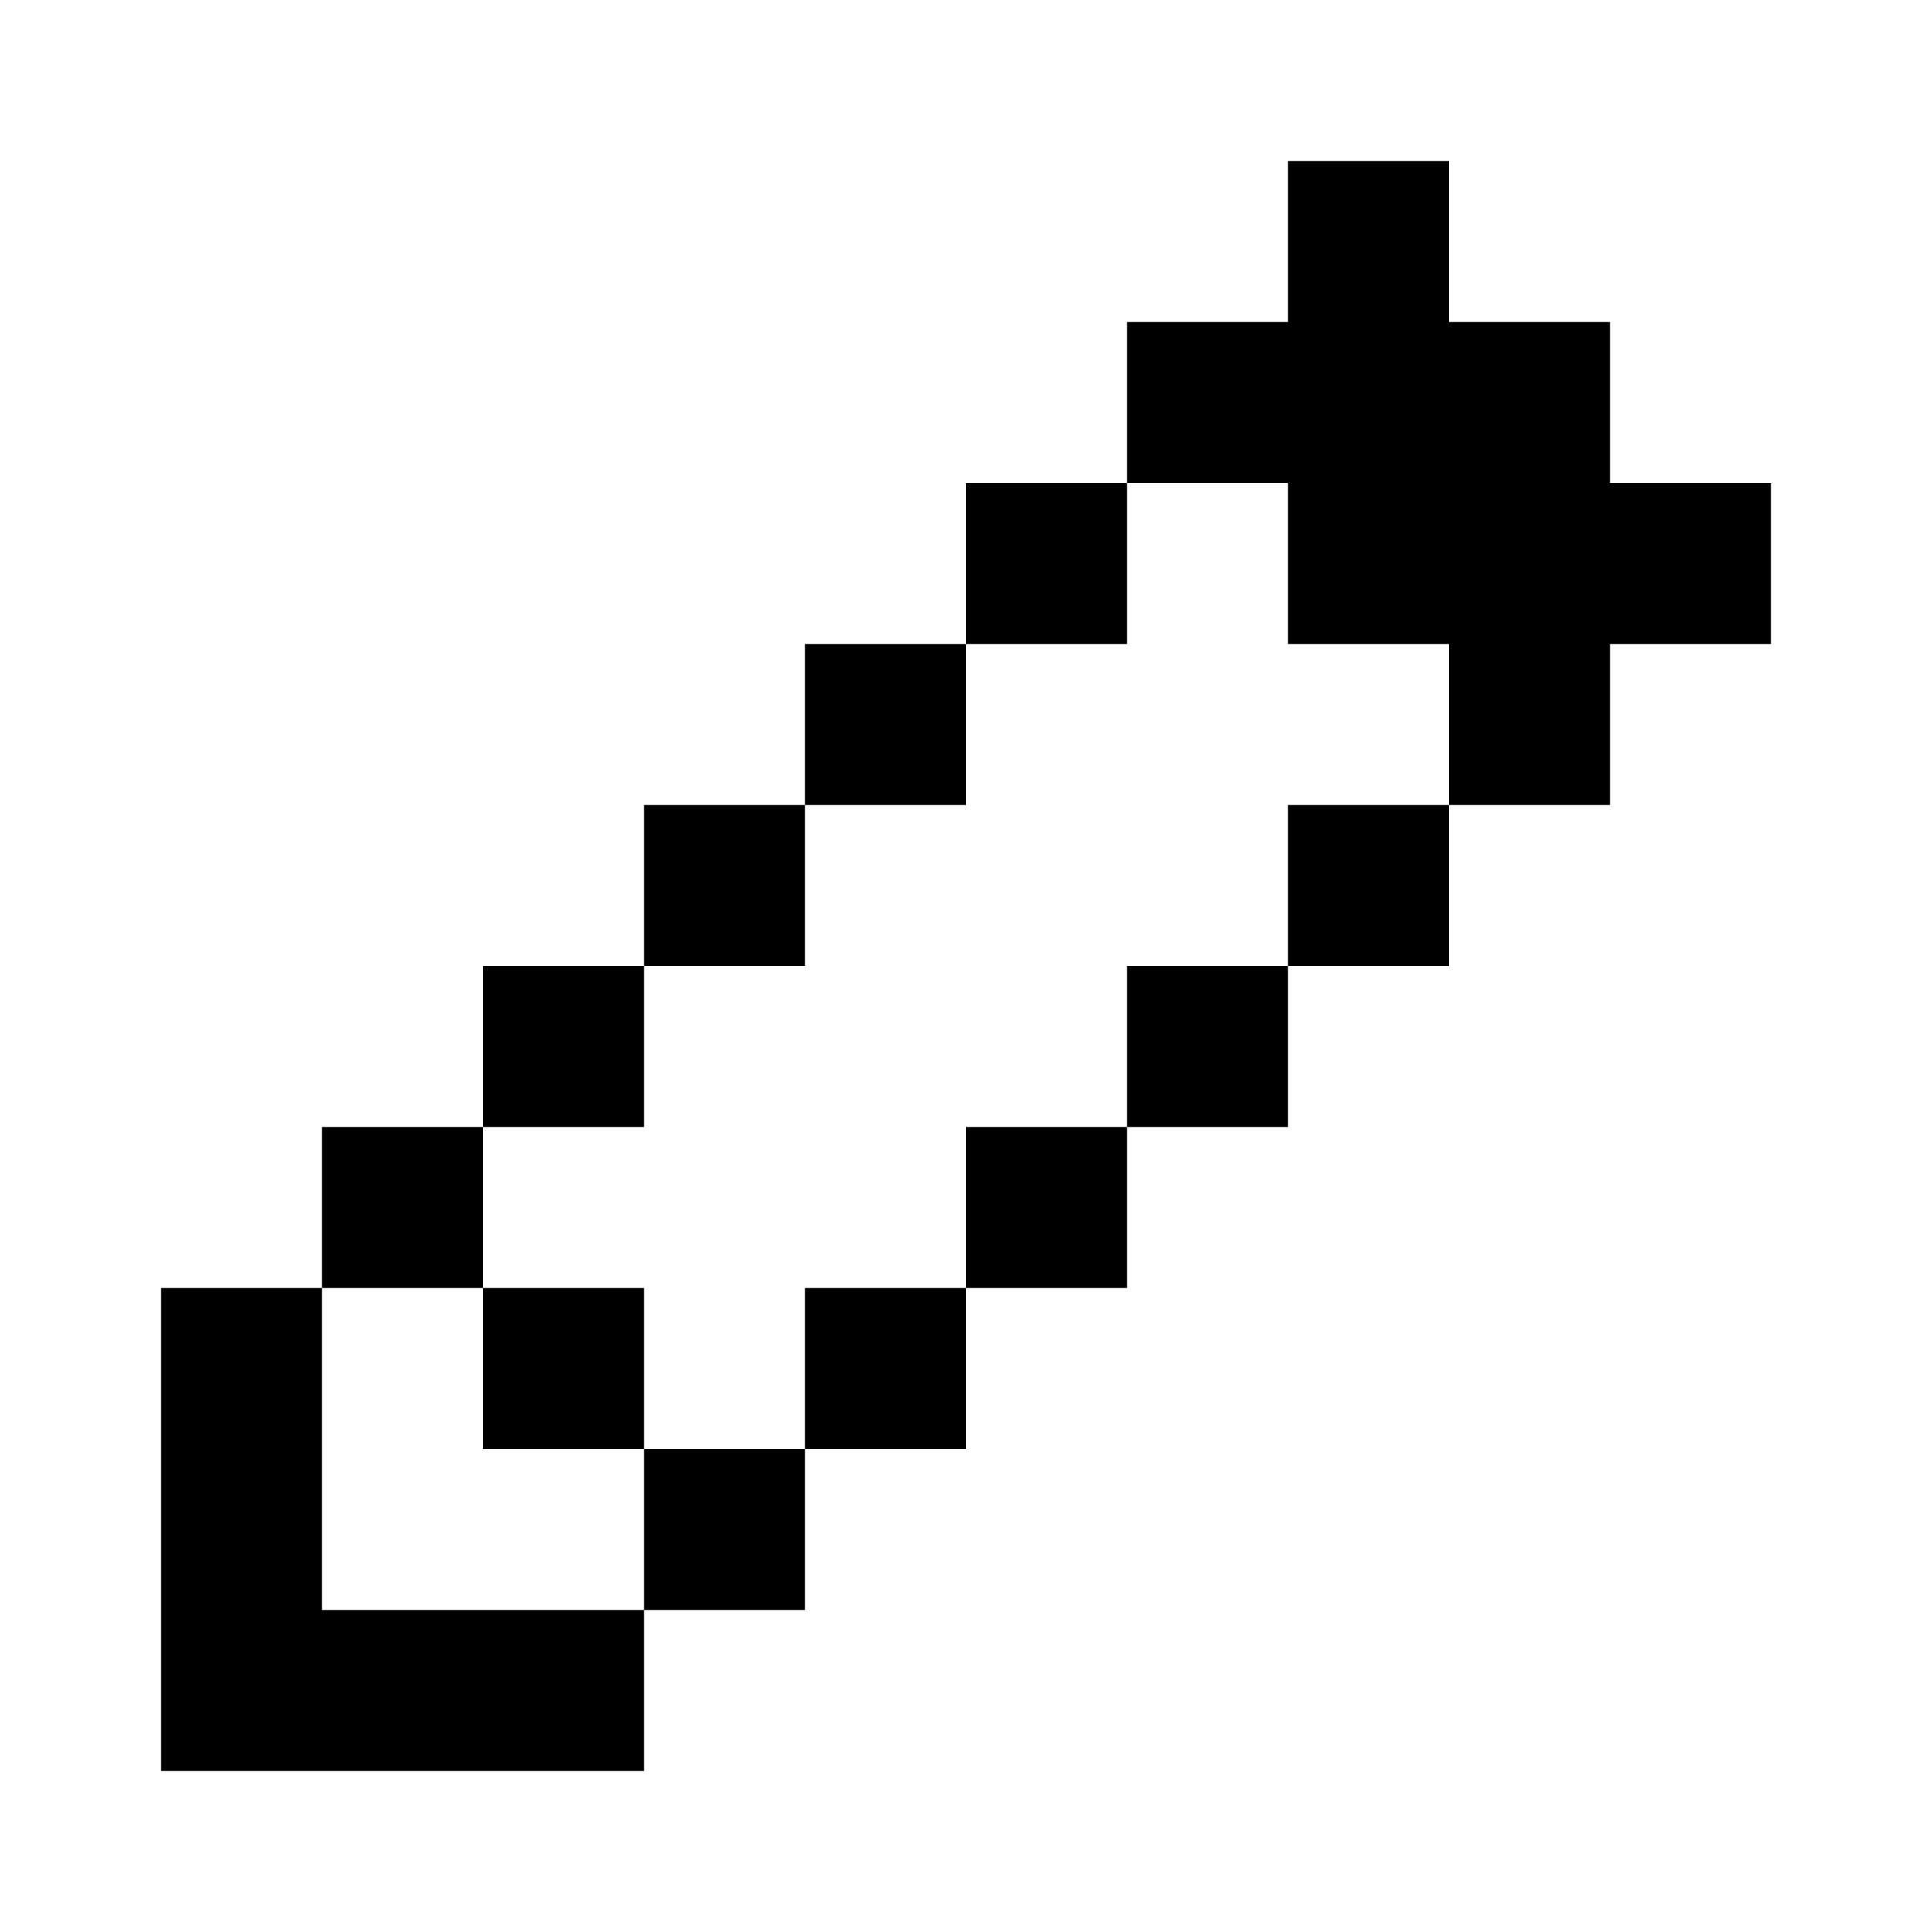 <svg width="24" height="24" viewBox="0 0 24 24" fill="none" xmlns="http://www.w3.org/2000/svg">
<path d="M4 20H8V22H2V16H4V20ZM10 20H8V18H10V20ZM8 18H6V16H8V18ZM12 18H10V16H12V18ZM6 16H4V14H6V16ZM14 16H12V14H14V16ZM8 14H6V12H8V14ZM16 14H14V12H16V14ZM10 12H8V10H10V12ZM18 12H16V10H18V12ZM12 10H10V8H12V10ZM18 4H20V6H22V8H20V10H18V8H16V6H14V4H16V2H18V4ZM14 8H12V6H14V8Z" fill="black"/>
</svg>
